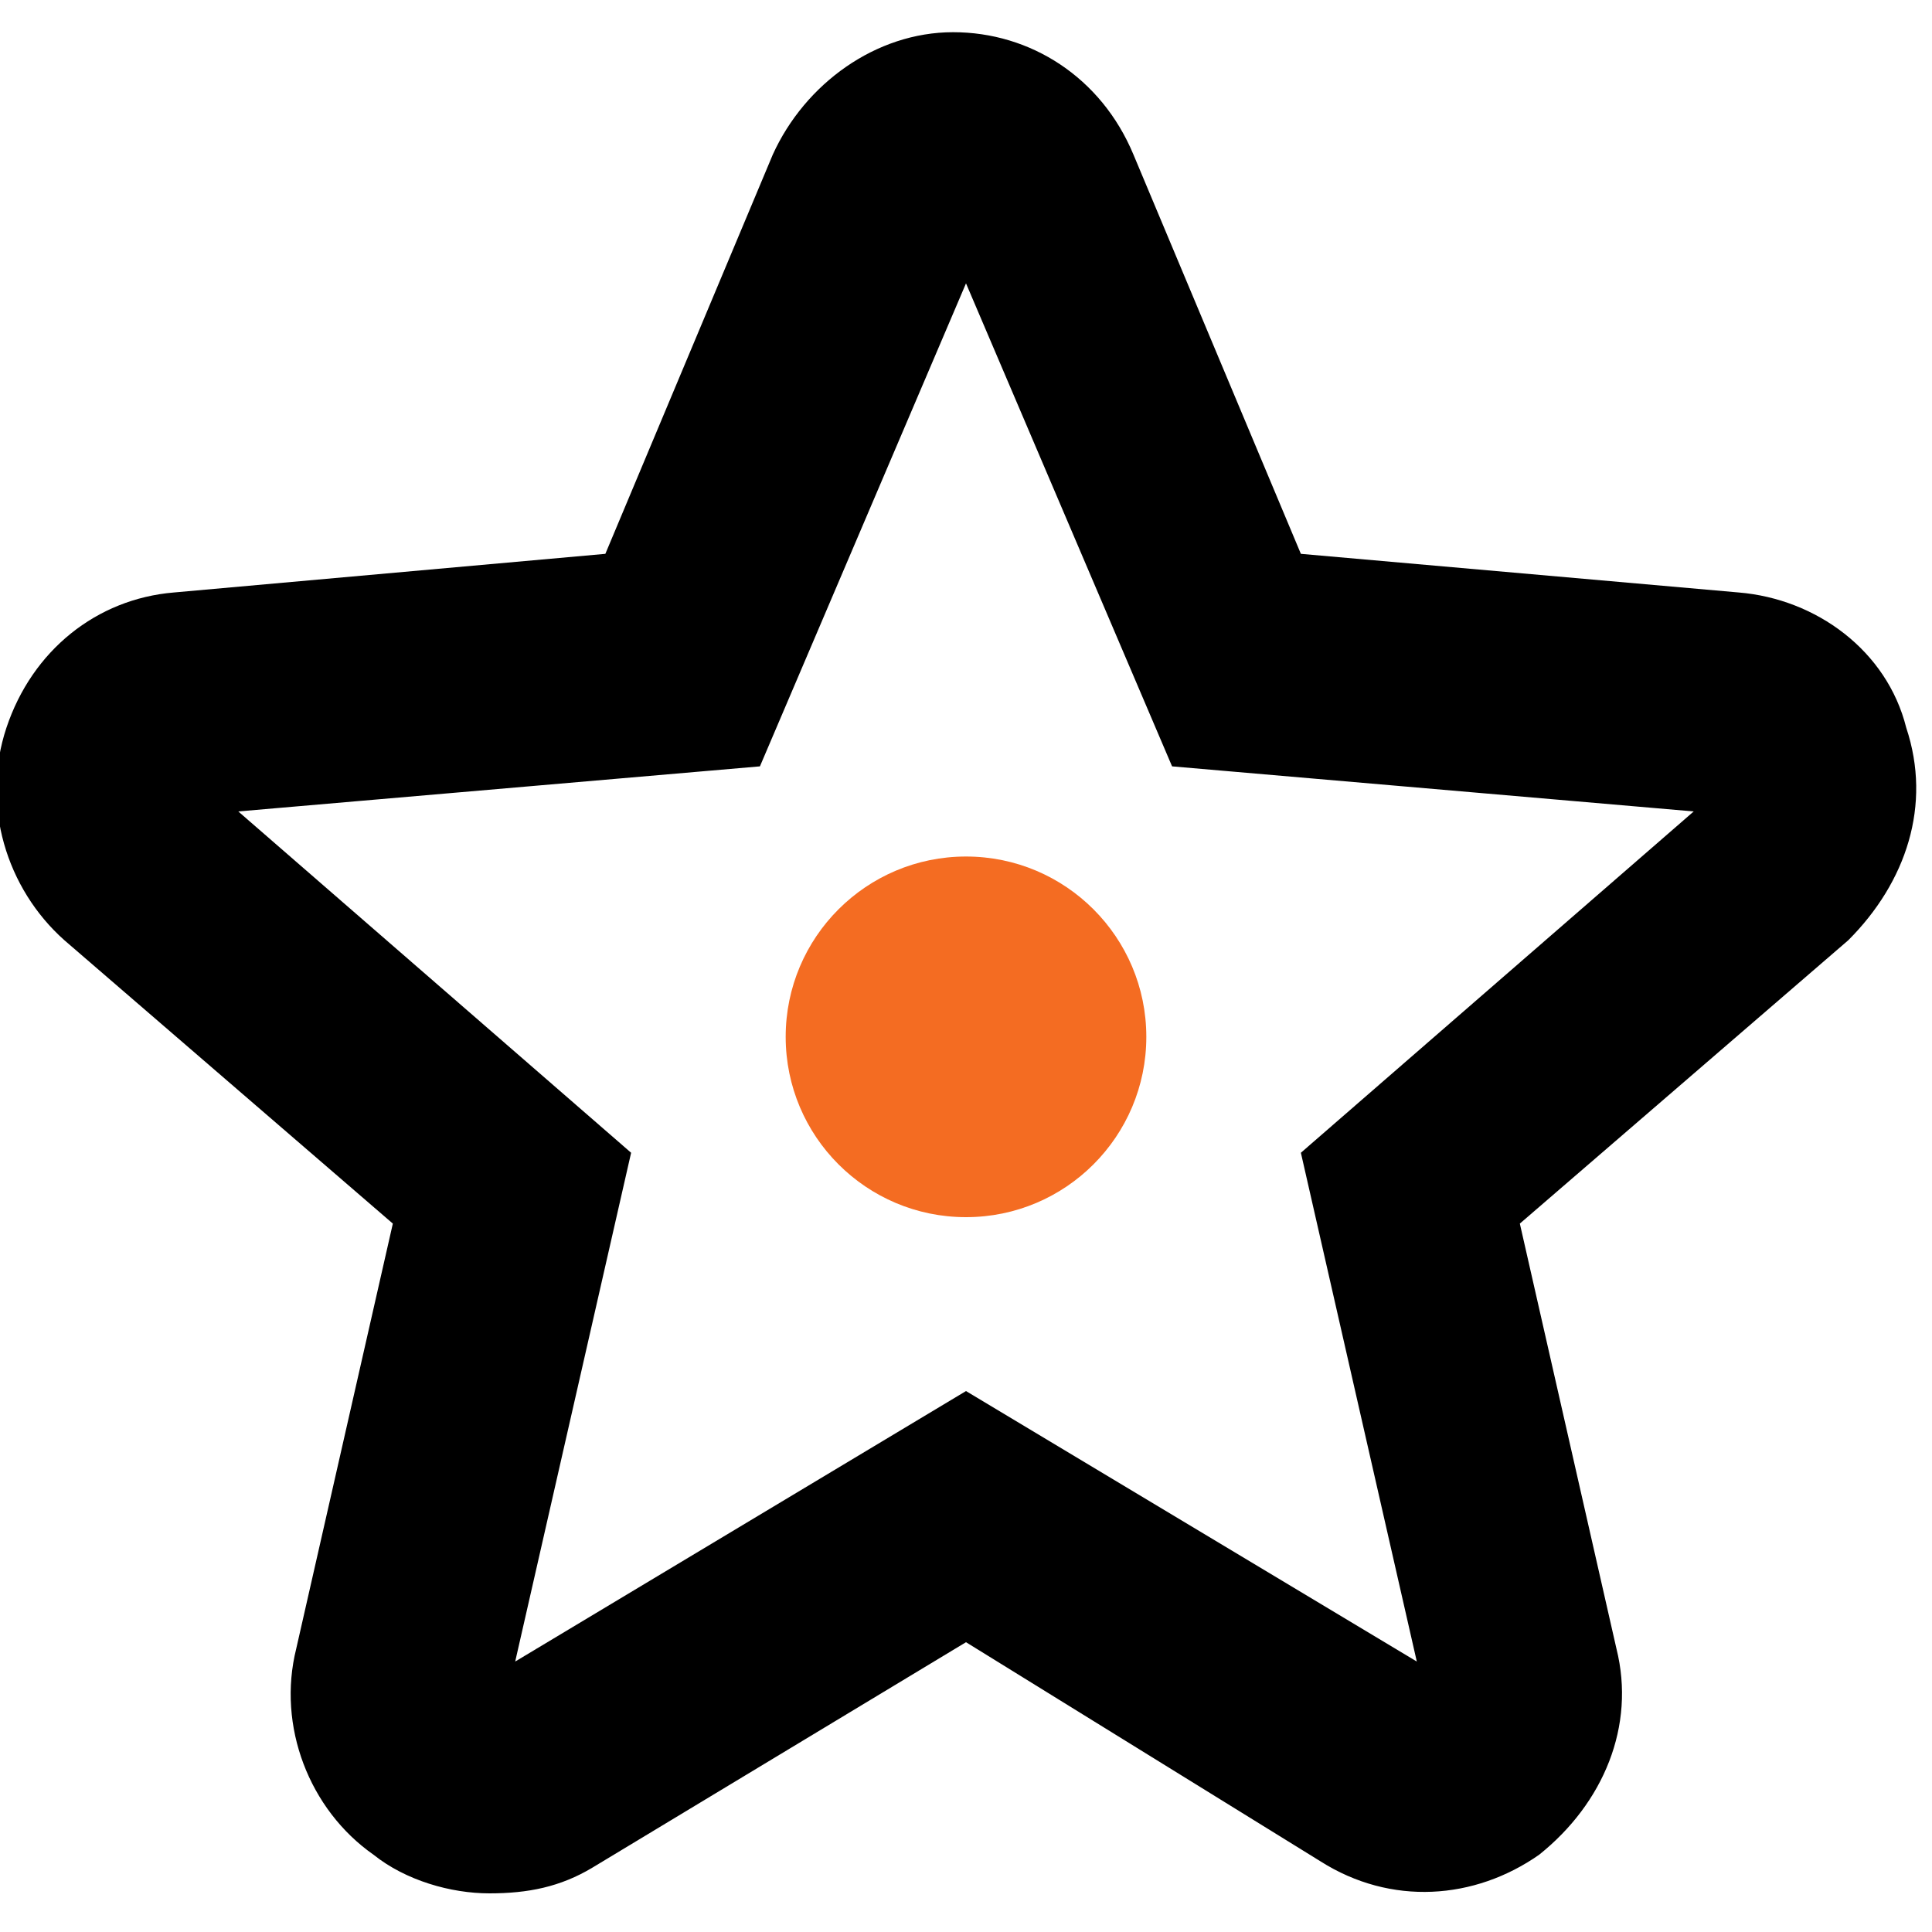 <?xml version="1.0" encoding="utf-8"?>
<!-- Generator: Adobe Illustrator 24.3.0, SVG Export Plug-In . SVG Version: 6.00 Build 0)  -->
<svg version="1.1" id="Layer_1" xmlns="http://www.w3.org/2000/svg" xmlns:xlink="http://www.w3.org/1999/xlink" x="0px" y="0px"
	 viewBox="0 0 30 30" style="enable-background:new 0 0 30 30;" xml:space="preserve">
<style type="text/css">
	.st0{fill:#F46C22;}
</style>
<g>
	<g>
		<path d="M7.6,29.4c-0.6,0-1.3-0.2-1.8-0.6c-1-0.7-1.5-2-1.2-3.2L6.1,19L1,14.6c-0.9-0.8-1.3-2.1-0.9-3.3s1.4-2,2.6-2.1l6.7-0.6
			L12,2.4c0.5-1.1,1.6-1.9,2.8-1.9l0,0c1.2,0,2.3,0.7,2.8,1.9l2.6,6.2L27,9.2c1.2,0.1,2.3,0.9,2.6,2.1c0.4,1.2,0,2.4-0.9,3.3
			L23.6,19l1.5,6.6c0.3,1.2-0.2,2.4-1.2,3.2c-1,0.7-2.3,0.8-3.4,0.1L15,25.5L9.2,29C8.7,29.3,8.2,29.4,7.6,29.4z M15,21.6l7,4.2
			l-1.8-7.9l6.1-5.3l-8.1-0.7L15,4.4l-3.2,7.5l-8.1,0.7l6.1,5.3L8,25.8L15,21.6z"/>
	</g>
	<g>
		<circle class="st0" cx="15" cy="16.1" r="2.8"/>
	</g>
</g>
</svg>
